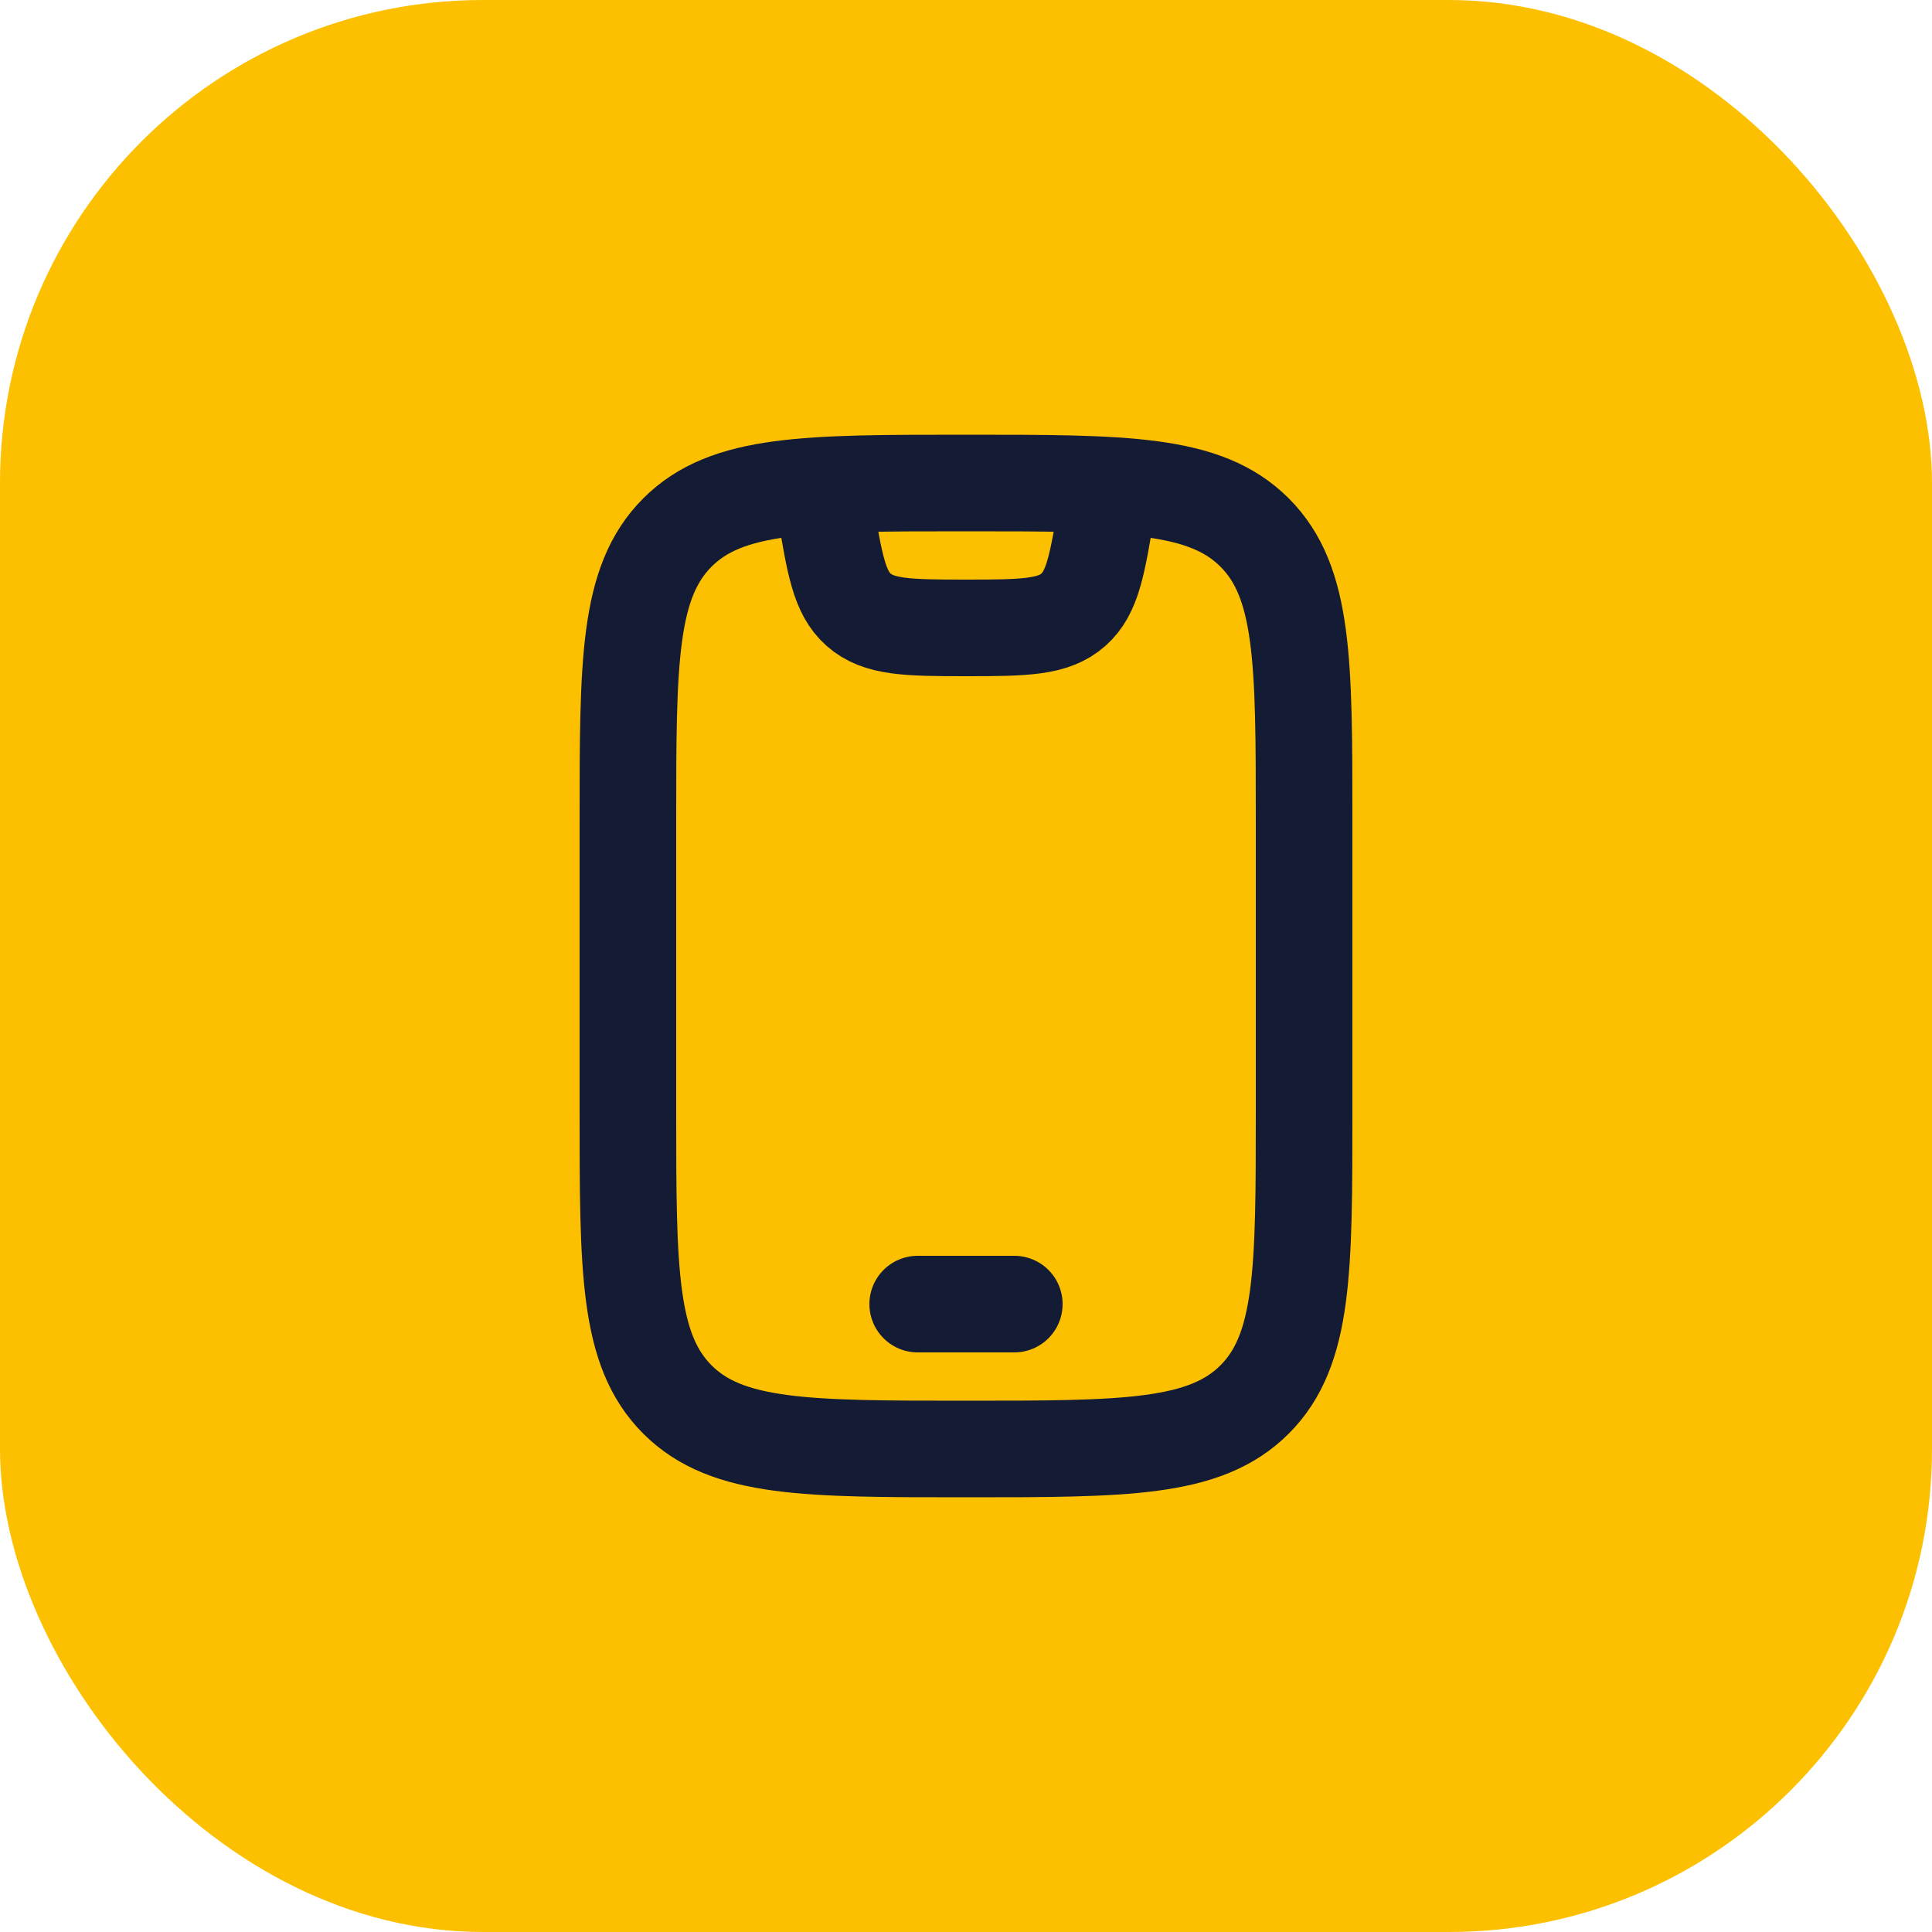 <svg width="40" height="40" viewBox="0 0 40 40" fill="none" xmlns="http://www.w3.org/2000/svg">
<rect width="40" height="40" rx="10" fill="#FCC001"/>
<path d="M13 17C13 13.7 13 12.05 14.025 11.025C15.05 10 16.7 10 20 10C23.3 10 24.95 10 25.975 11.025C27 12.05 27 13.7 27 17V23C27 26.3 27 27.95 25.975 28.975C24.95 30 23.3 30 20 30C16.7 30 15.05 30 14.025 28.975C13 27.95 13 26.3 13 23V17Z" stroke="#141B34" stroke-width="2" stroke-linecap="round"/>
<path d="M19 27H21" stroke="#141B34" stroke-width="2" stroke-linecap="round" stroke-linejoin="round"/>
<path d="M17 10L17.089 10.534C17.282 11.691 17.378 12.27 17.775 12.622C18.189 12.989 18.776 13 20 13C21.224 13 21.811 12.989 22.225 12.622C22.622 12.27 22.718 11.691 22.911 10.534L23 10" stroke="#141B34" stroke-width="2" stroke-linejoin="round"/>
</svg>
